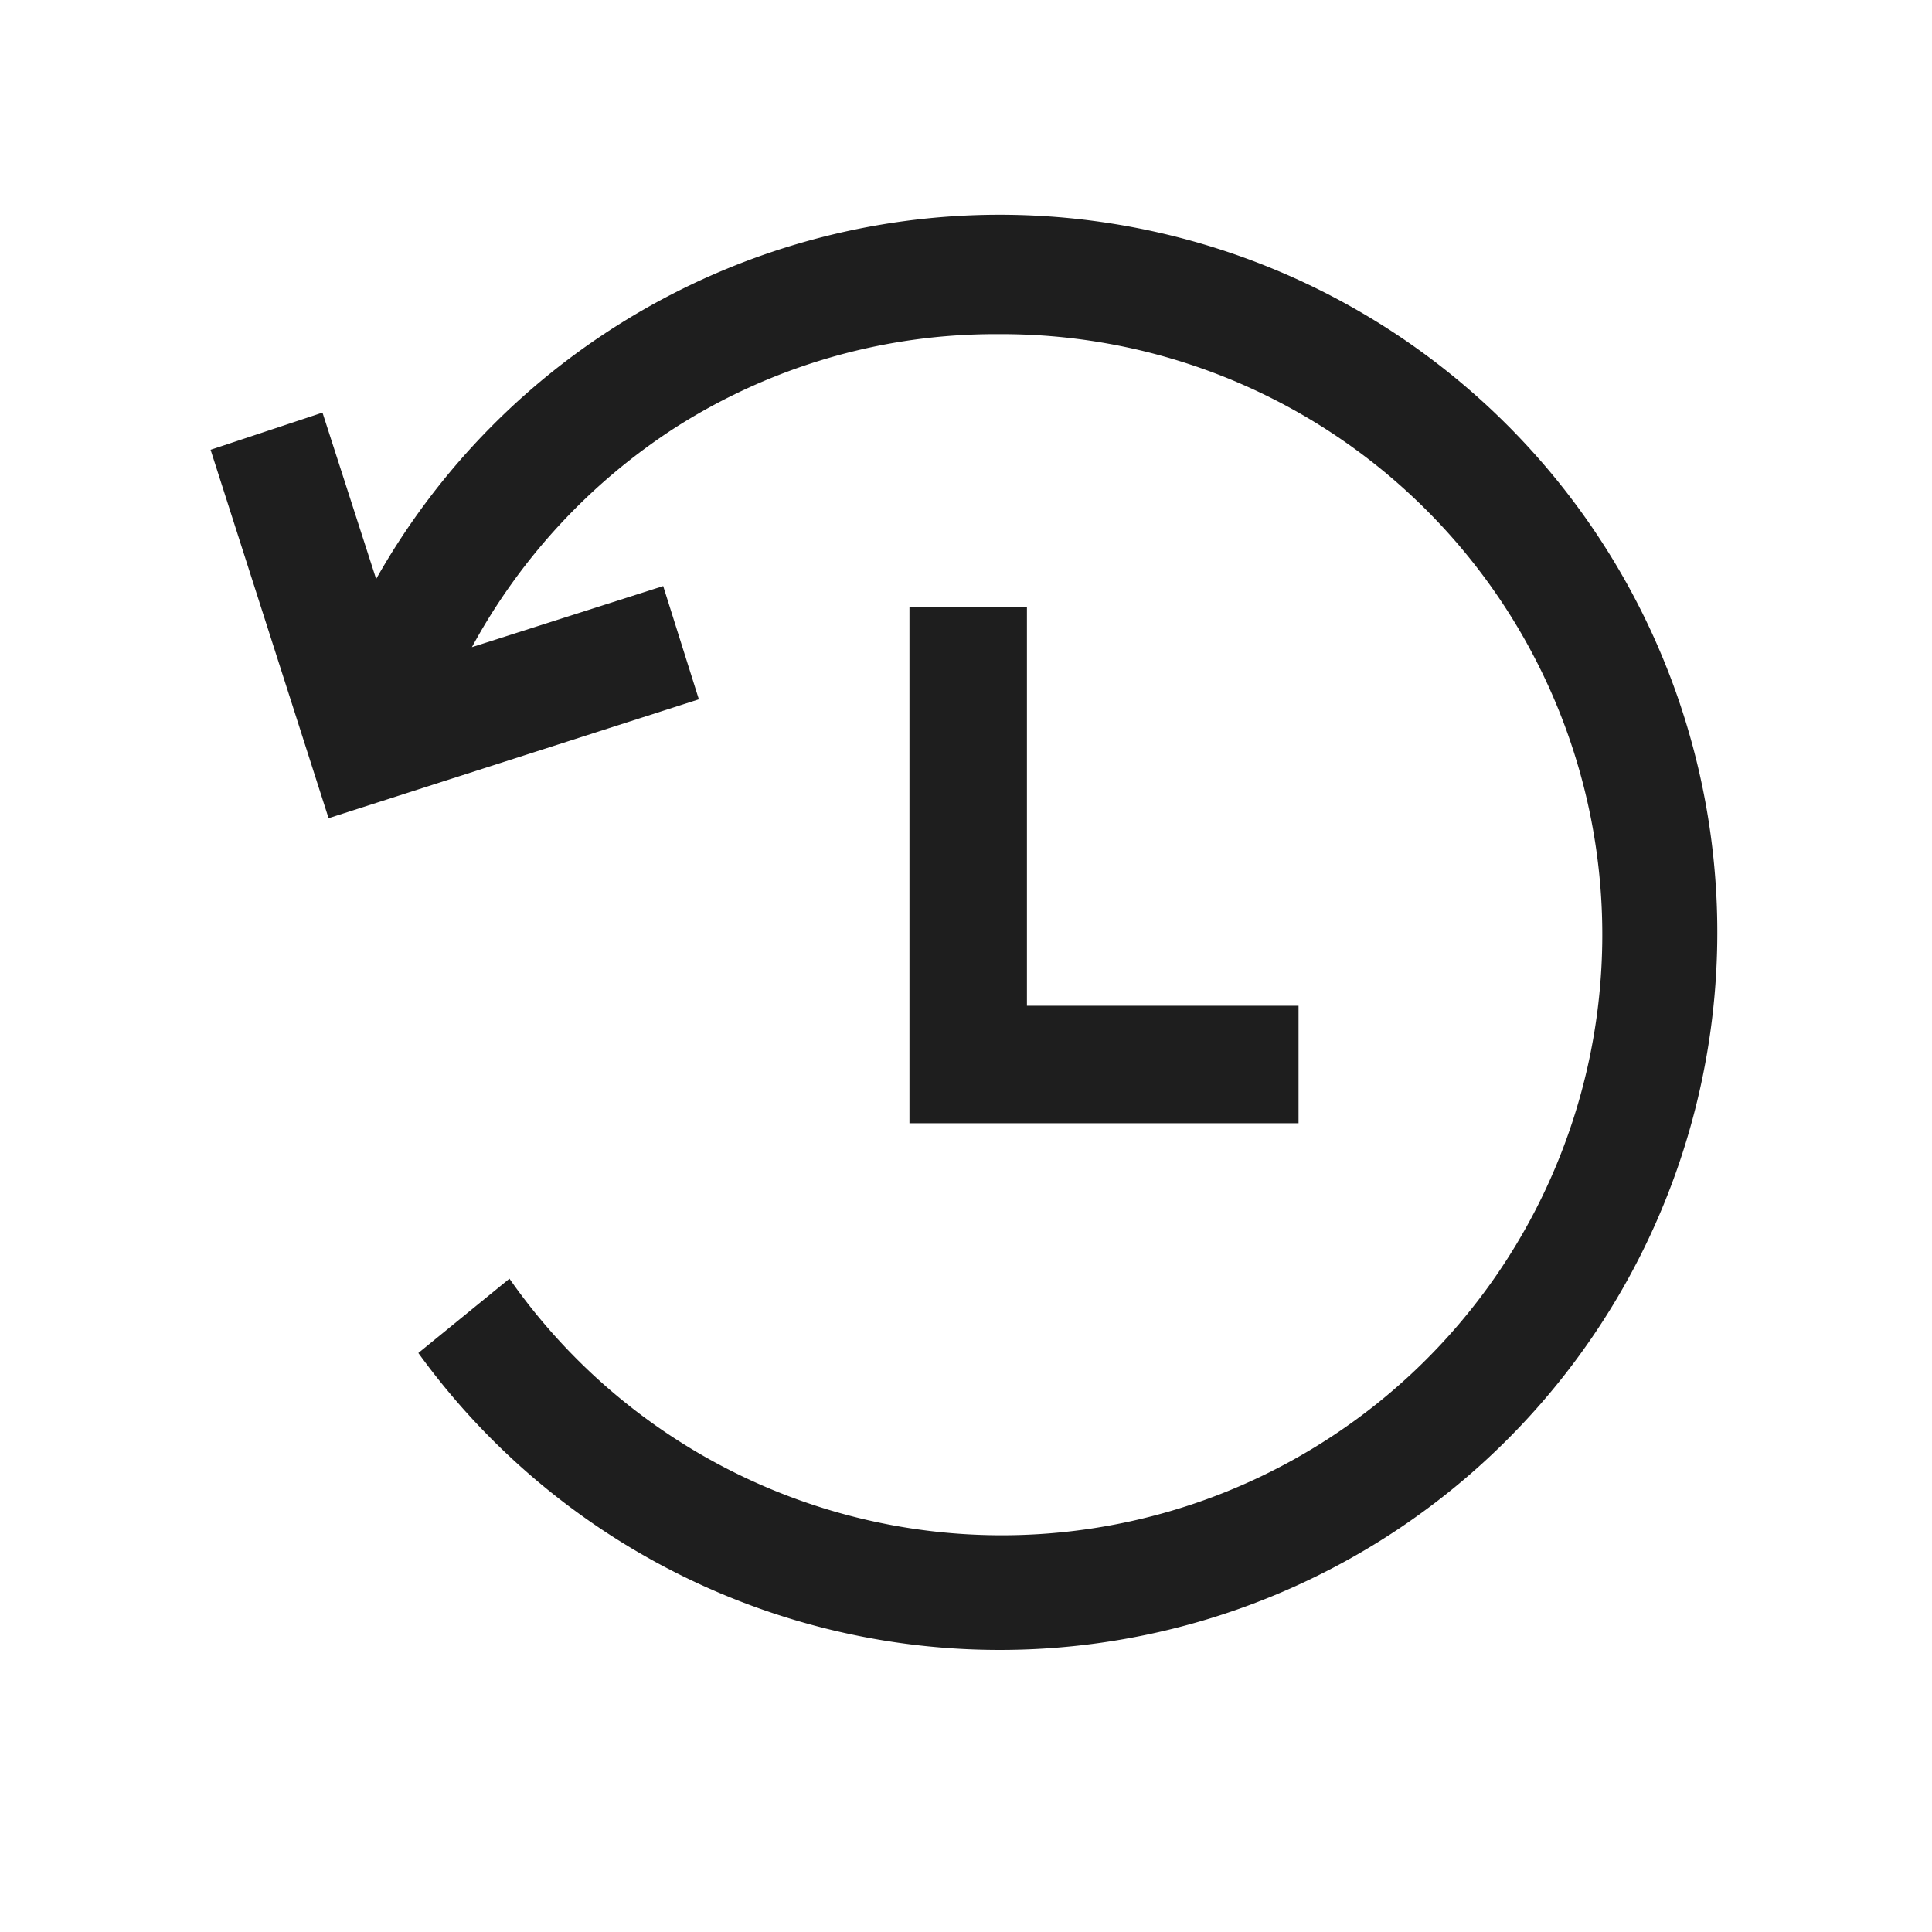 <svg width="26" height="26" fill="none" xmlns="http://www.w3.org/2000/svg"><path d="M12.239 8.172v6.944h5.236v-1.581H13.82V8.172h-1.581z" fill="#1E1E1E"/><path d="M13.447 2.89a9.632 9.632 0 00-8.385 4.902L4.34 5.553l-1.506.5 1.588 4.958 4.983-1.6-.48-1.524-2.574.822a8.14 8.14 0 012.725-2.947 8 8 0 014.37-1.265 8.082 8.082 0 11-6.59 12.711l-1.226 1A9.657 9.657 0 1013.447 2.89z" fill="#1E1E1E"/></svg>